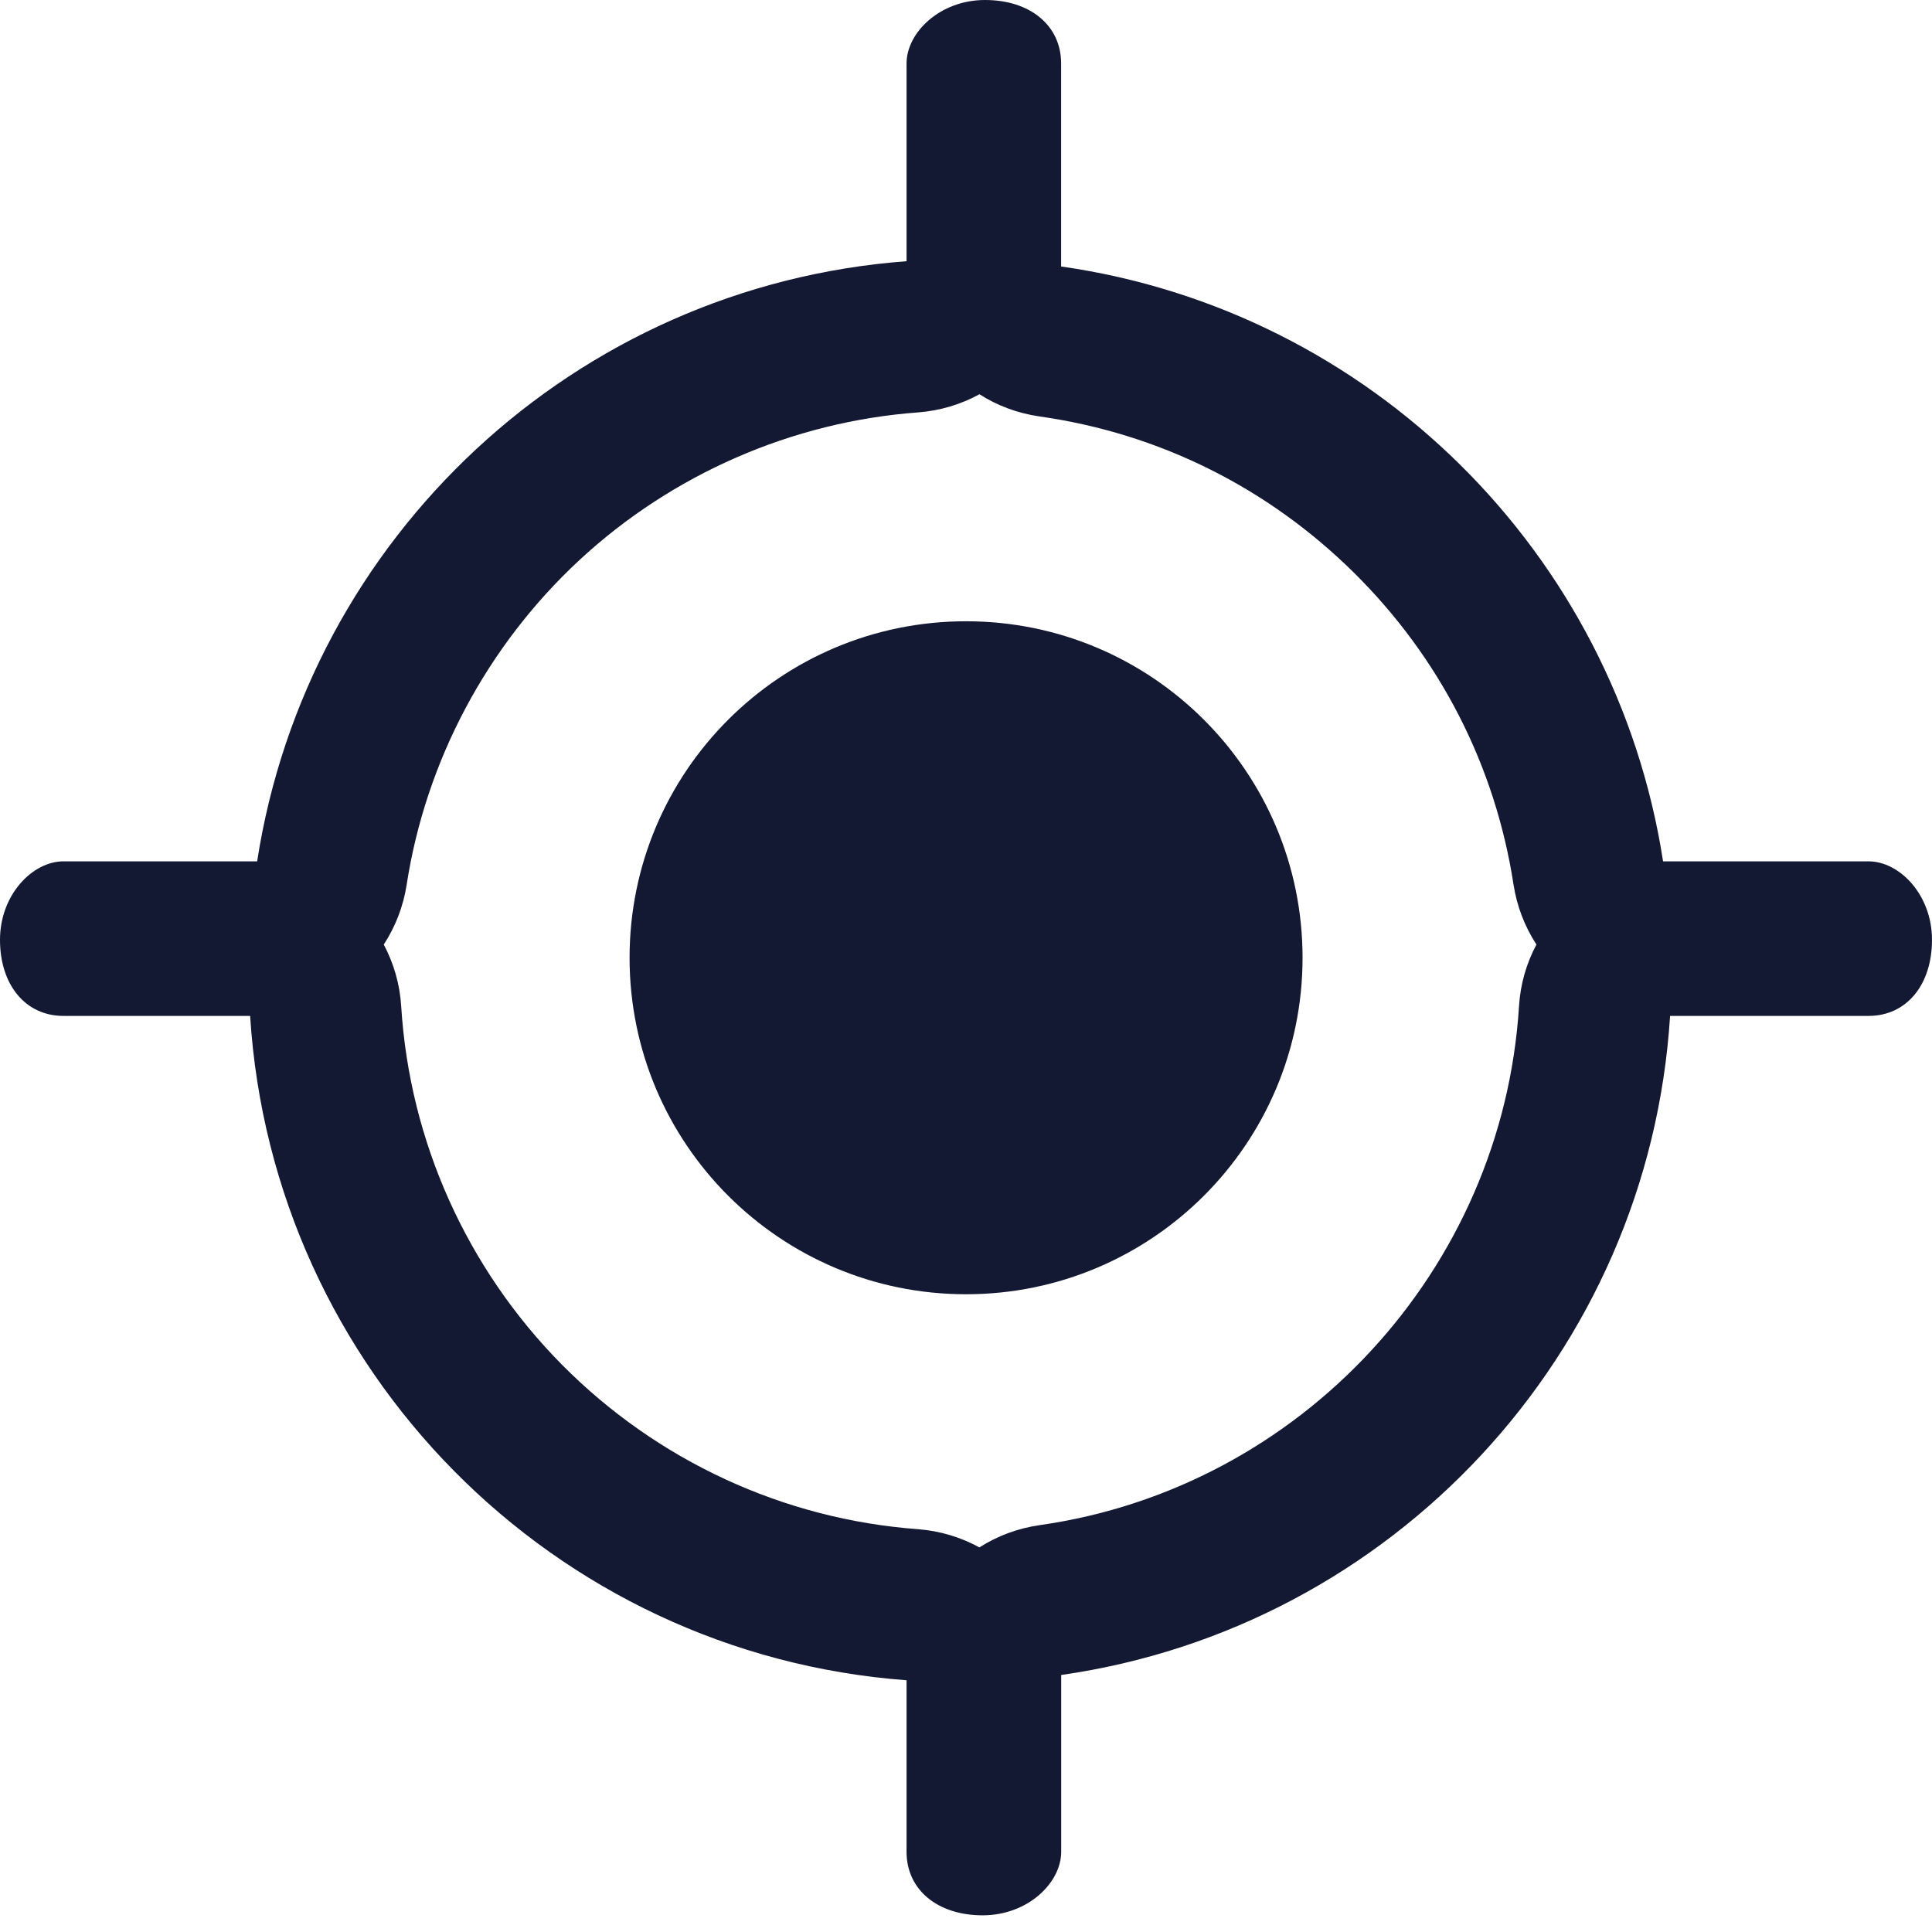 <?xml version="1.0" encoding="utf-8"?>
<!-- Generator: Adobe Illustrator 17.1.0, SVG Export Plug-In . SVG Version: 6.00 Build 0)  -->
<!DOCTYPE svg PUBLIC "-//W3C//DTD SVG 1.1//EN" "http://www.w3.org/Graphics/SVG/1.1/DTD/svg11.dtd">
<svg version="1.1" xmlns="http://www.w3.org/2000/svg" xmlns:xlink="http://www.w3.org/1999/xlink" x="0px" y="0px" width="30px"
	 height="30px" viewBox="0 0 30 30" style="enable-background:new 0 0 30 30;" xml:space="preserve">
<style type="text/css">
	.st0{display:none;}
	.st1{display:inline;fill:#141933;}
	.st2{fill:#141933;}
	.st3{fill:#FFFFFF;}
	.st4{fill-rule:evenodd;clip-rule:evenodd;fill:#2F8EB4;}
	.st5{fill:#D85B5B;}
	.st6{fill-rule:evenodd;clip-rule:evenodd;fill:#D85B5B;}
	.st7{fill:#E7E5E2;}
	.st8{fill-rule:evenodd;clip-rule:evenodd;fill:#141933;}
	.st9{fill:url(#SVGID_1_);}
	.st10{fill:#FFF4E8;}
	.st11{fill:url(#SVGID_2_);}
	.st12{fill:#F4DD24;}
	.st13{fill:url(#SVGID_3_);}
	.st14{fill:url(#SVGID_4_);}
	.st15{fill:url(#SVGID_5_);}
	.st16{fill:#201714;}
	.st17{fill:#C21A1F;}
	.st18{fill:#231815;}
</style>
<g id="_x203B_確認用背景" class="st0">
</g>
<g id="icon">
	<path id="target01" class="st2" d="M29.015,13.375h-3.191c-0.74-4.787-4.542-8.552-9.347-9.237V0.985
		C16.477,0.396,15.996,0,15.295,0c-0.699,0-1.218,0.505-1.218,0.985v3.071C8.928,4.44,4.771,8.345,3.993,13.375H0.985
		C0.505,13.375,0,13.894,0,14.593c0,0.701,0.396,1.182,0.985,1.182h2.899c0.346,5.503,4.707,9.907,10.193,10.316v2.665
		c0,0.589,0.482,0.985,1.182,0.985c0.701,0,1.219-0.505,1.219-0.985v-2.747c5.135-0.732,9.124-4.981,9.455-10.234h3.082
		c0.589,0,0.985-0.481,0.985-1.182C30,13.894,29.496,13.375,29.015,13.375z M23.587,15.627c-0.256,4.091-3.385,7.478-7.441,8.055
		c-0.343,0.049-0.661,0.169-0.938,0.346c-0.287-0.157-0.61-0.257-0.956-0.283c-2.087-0.154-4.049-1.063-5.527-2.555
		c-1.478-1.495-2.365-3.47-2.495-5.562c-0.021-0.347-0.117-0.672-0.271-0.961c0.179-0.274,0.303-0.589,0.356-0.931
		c0.296-1.918,1.247-3.707,2.68-5.037c1.439-1.335,3.306-2.151,5.258-2.295c0.346-0.026,0.669-0.125,0.956-0.282
		c0.277,0.177,0.593,0.296,0.936,0.345c1.852,0.263,3.539,1.102,4.878,2.425c1.337,1.322,2.195,2.998,2.479,4.844
		c0.053,0.342,0.177,0.657,0.356,0.931C23.703,14.955,23.608,15.281,23.587,15.627z M15.001,9.647c2.885,0,5.225,2.339,5.225,5.225
		c0,2.885-2.34,5.225-5.225,5.225c-2.886,0-5.225-2.34-5.225-5.225C9.776,11.985,12.114,9.647,15.001,9.647L15.001,9.647z"/>
</g>
<g id="name">
</g>
</svg>
